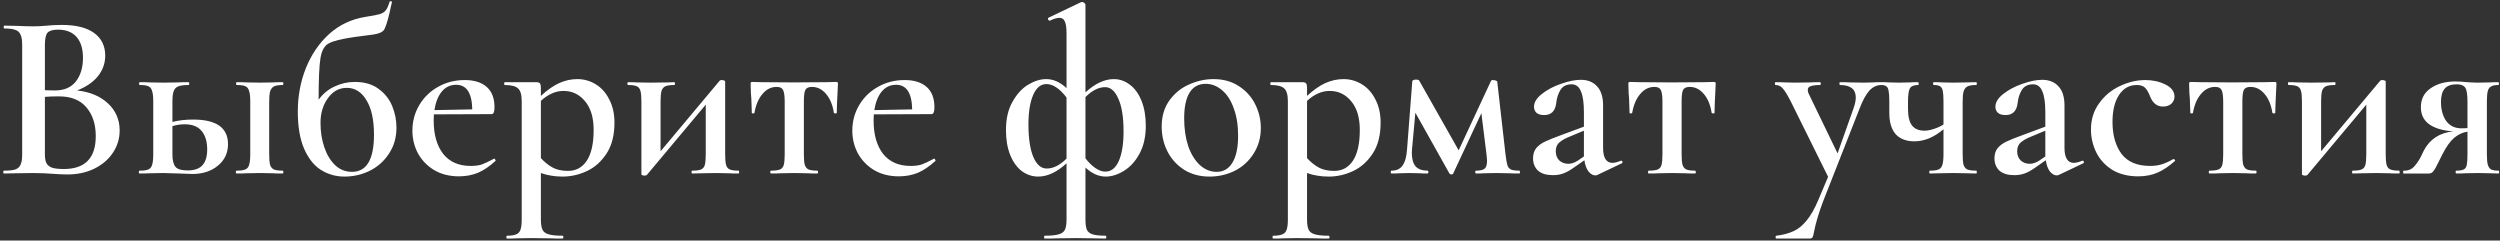 <?xml version="1.0" encoding="UTF-8"?> <svg xmlns="http://www.w3.org/2000/svg" width="634" height="61" viewBox="0 0 634 61" fill="none"><rect x="0" y="0" width="634" height="61" fill="#333333" stroke="none"/> <path d="M19.544 22.94C22.824 23.3 25.444 24.4 27.404 26.24C29.364 28.08 30.344 30.36 30.344 33.08C30.344 35.16 29.764 37.06 28.604 38.78C27.484 40.46 25.904 41.8 23.864 42.8C21.864 43.76 19.624 44.24 17.144 44.24C15.984 44.24 14.644 44.18 13.124 44.06C12.604 44.02 11.944 43.98 11.144 43.94C10.344 43.9 9.444 43.88 8.444 43.88L4.124 43.94C3.364 43.98 2.324 44 1.004 44C0.884 44 0.824 43.88 0.824 43.64C0.824 43.4 0.884 43.28 1.004 43.28C2.284 43.28 3.244 43.18 3.884 42.98C4.524 42.74 4.964 42.34 5.204 41.78C5.484 41.22 5.624 40.34 5.624 39.14V11.36C5.624 10.2 5.484 9.34 5.204 8.78C4.964 8.18 4.524 7.78 3.884 7.58C3.284 7.34 2.344 7.22 1.064 7.22C0.984 7.22 0.944 7.1 0.944 6.86C0.944 6.62 0.984 6.5 1.064 6.5L4.184 6.56C5.944 6.64 7.364 6.68 8.444 6.68C9.564 6.68 10.744 6.62 11.984 6.5C12.424 6.46 12.944 6.42 13.544 6.38C14.184 6.34 14.904 6.32 15.704 6.32C19.264 6.32 21.984 7 23.864 8.36C25.744 9.72 26.684 11.64 26.684 14.12C26.684 16.04 26.064 17.78 24.824 19.34C23.584 20.86 21.824 22.06 19.544 22.94ZM14.684 7.52C13.404 7.52 12.524 7.78 12.044 8.3C11.604 8.82 11.384 9.88 11.384 11.48V22.88L13.904 22.94C16.264 22.94 18.044 22.18 19.244 20.66C20.444 19.1 21.044 17.1 21.044 14.66C21.044 12.38 20.504 10.62 19.424 9.38C18.344 8.14 16.764 7.52 14.684 7.52ZM16.184 42.86C21.584 42.86 24.284 40.08 24.284 34.52C24.284 31.48 23.484 29.04 21.884 27.2C20.324 25.36 18.024 24.44 14.984 24.44C13.544 24.44 12.344 24.48 11.384 24.56V39.14C11.384 40.06 11.504 40.78 11.744 41.3C11.984 41.82 12.444 42.22 13.124 42.5C13.804 42.74 14.824 42.86 16.184 42.86ZM49.005 30.32C54.885 30.32 57.825 32.4 57.825 36.56C57.825 38.8 56.965 40.62 55.245 42.02C53.565 43.42 51.405 44.12 48.765 44.12C48.245 44.12 47.145 44.08 45.465 44C43.545 43.92 42.185 43.88 41.385 43.88L37.965 43.94C37.365 43.98 36.505 44 35.385 44C35.265 44 35.205 43.88 35.205 43.64C35.205 43.4 35.265 43.28 35.385 43.28C36.385 43.28 37.125 43.18 37.605 42.98C38.085 42.78 38.405 42.4 38.565 41.84C38.765 41.24 38.865 40.34 38.865 39.14V25.7C38.865 24.5 38.765 23.62 38.565 23.06C38.405 22.46 38.085 22.06 37.605 21.86C37.165 21.66 36.445 21.56 35.445 21.56C35.325 21.56 35.265 21.44 35.265 21.2C35.265 20.96 35.325 20.84 35.445 20.84C36.525 20.84 37.365 20.86 37.965 20.9L41.385 20.96L45.045 20.9C45.725 20.86 46.665 20.84 47.865 20.84C47.945 20.84 47.985 20.96 47.985 21.2C47.985 21.44 47.945 21.56 47.865 21.56C46.625 21.56 45.725 21.68 45.165 21.92C44.605 22.16 44.225 22.58 44.025 23.18C43.825 23.74 43.725 24.62 43.725 25.82V30.92C45.285 30.52 47.045 30.32 49.005 30.32ZM71.685 43.28C71.805 43.28 71.865 43.4 71.865 43.64C71.865 43.88 71.805 44 71.685 44C70.605 44 69.765 43.98 69.165 43.94L65.985 43.88L62.565 43.94C61.965 43.98 61.105 44 59.985 44C59.865 44 59.805 43.88 59.805 43.64C59.805 43.4 59.865 43.28 59.985 43.28C60.985 43.28 61.725 43.18 62.205 42.98C62.685 42.78 63.005 42.4 63.165 41.84C63.365 41.24 63.465 40.34 63.465 39.14V25.7C63.465 24.5 63.365 23.62 63.165 23.06C63.005 22.46 62.685 22.06 62.205 21.86C61.765 21.66 61.045 21.56 60.045 21.56C59.925 21.56 59.865 21.44 59.865 21.2C59.865 20.96 59.925 20.84 60.045 20.84C61.125 20.84 61.965 20.86 62.565 20.9L65.985 20.96L69.225 20.9C69.825 20.86 70.645 20.84 71.685 20.84C71.805 20.84 71.865 20.96 71.865 21.2C71.865 21.44 71.805 21.56 71.685 21.56C70.685 21.56 69.945 21.68 69.465 21.92C69.025 22.16 68.705 22.58 68.505 23.18C68.345 23.74 68.265 24.62 68.265 25.82V39.14C68.265 40.34 68.345 41.24 68.505 41.84C68.705 42.4 69.025 42.78 69.465 42.98C69.945 43.18 70.685 43.28 71.685 43.28ZM47.565 43.22C49.285 43.22 50.545 42.78 51.345 41.9C52.145 41.02 52.545 39.68 52.545 37.88C52.545 35.92 52.085 34.38 51.165 33.26C50.245 32.1 48.805 31.52 46.845 31.52C45.725 31.52 44.685 31.68 43.725 32V39.14C43.725 40.62 43.985 41.68 44.505 42.32C45.025 42.92 46.045 43.22 47.565 43.22ZM89.982 20.78C92.422 20.78 94.422 21.36 95.982 22.52C97.582 23.68 98.742 25.14 99.462 26.9C100.182 28.66 100.542 30.48 100.542 32.36C100.542 34.84 99.922 37.02 98.682 38.9C97.482 40.78 95.862 42.24 93.822 43.28C91.822 44.28 89.662 44.78 87.342 44.78C85.182 44.78 83.202 44.22 81.402 43.1C79.642 41.98 78.222 40.2 77.142 37.76C76.062 35.28 75.522 32.12 75.522 28.28C75.522 24.4 76.202 20.74 77.562 17.3C78.962 13.82 80.942 10.92 83.502 8.6C86.102 6.28 89.162 4.84 92.682 4.28C94.482 4 95.722 3.76 96.402 3.56C97.082 3.32 97.562 3 97.842 2.6C98.162 2.2 98.482 1.48 98.802 0.44C98.842 0.32 98.962 0.28 99.162 0.32C99.362 0.36 99.442 0.44 99.402 0.56C99.162 1.48 98.982 2.28 98.862 2.96C98.222 5.68 97.682 7.28 97.242 7.76C96.802 8.24 95.902 8.58 94.542 8.78C93.182 8.94 92.102 9.08 91.302 9.2L89.922 9.38C86.642 9.86 84.462 10.4 83.382 11C82.302 11.56 81.602 12.78 81.282 14.66C80.962 16.5 80.802 20.04 80.802 25.28C81.922 23.76 83.282 22.64 84.882 21.92C86.482 21.16 88.182 20.78 89.982 20.78ZM89.262 43.58C92.982 43.58 94.842 40.44 94.842 34.16C94.842 30.36 94.202 27.44 92.922 25.4C91.682 23.32 90.022 22.28 87.942 22.28C85.982 22.28 84.382 23.16 83.142 24.92C81.902 26.64 81.282 28.72 81.282 31.16C81.282 33.4 81.602 35.46 82.242 37.34C82.882 39.22 83.802 40.74 85.002 41.9C86.202 43.02 87.622 43.58 89.262 43.58ZM125.345 40.22C125.425 40.22 125.505 40.3 125.585 40.46C125.705 40.62 125.725 40.74 125.645 40.82C124.165 42.18 122.685 43.18 121.205 43.82C119.725 44.42 118.125 44.72 116.405 44.72C113.965 44.72 111.845 44.18 110.045 43.1C108.285 42.02 106.925 40.6 105.965 38.84C105.045 37.08 104.585 35.18 104.585 33.14C104.585 30.78 105.165 28.62 106.325 26.66C107.485 24.7 109.065 23.16 111.065 22.04C113.105 20.88 115.365 20.3 117.845 20.3C120.245 20.3 122.105 20.88 123.425 22.04C124.745 23.2 125.405 24.92 125.405 27.2C125.405 28.36 125.165 28.94 124.685 28.94L110.045 29C110.005 29.36 109.985 29.9 109.985 30.62C109.985 34.14 110.785 36.94 112.385 39.02C114.025 41.06 116.345 42.08 119.345 42.08C120.465 42.08 121.405 41.96 122.165 41.72C122.925 41.44 123.945 40.96 125.225 40.28L125.345 40.22ZM115.685 21.5C114.205 21.5 112.985 22.08 112.025 23.24C111.105 24.36 110.485 25.92 110.165 27.92L119.765 27.74C119.685 23.58 118.325 21.5 115.685 21.5ZM142.688 44.78C141.568 44.78 140.588 44.7 139.748 44.54C138.908 44.42 138.048 44.2 137.168 43.88V55.64C137.168 56.84 137.308 57.72 137.588 58.28C137.868 58.84 138.388 59.22 139.148 59.42C139.908 59.66 141.088 59.78 142.688 59.78C142.808 59.78 142.868 59.9 142.868 60.14C142.868 60.38 142.808 60.5 142.688 60.5C141.248 60.5 140.128 60.48 139.328 60.44L134.648 60.38L131.108 60.44C130.508 60.48 129.668 60.5 128.588 60.5C128.468 60.5 128.408 60.38 128.408 60.14C128.408 59.9 128.468 59.78 128.588 59.78C129.628 59.78 130.408 59.66 130.928 59.42C131.448 59.22 131.808 58.82 132.008 58.22C132.208 57.66 132.308 56.8 132.308 55.64V25.7C132.308 24.02 131.988 22.92 131.348 22.4C130.748 21.84 129.628 21.56 127.988 21.56C127.908 21.56 127.868 21.44 127.868 21.2C127.868 20.96 127.908 20.84 127.988 20.84H135.908C136.428 20.84 136.768 20.94 136.928 21.14C137.088 21.34 137.168 21.72 137.168 22.28V24.32C138.768 22.84 140.308 21.76 141.788 21.08C143.308 20.4 144.848 20.06 146.408 20.06C148.088 20.06 149.648 20.5 151.088 21.38C152.528 22.26 153.668 23.54 154.508 25.22C155.388 26.9 155.828 28.86 155.828 31.1C155.828 34.26 155.168 36.86 153.848 38.9C152.528 40.94 150.848 42.44 148.808 43.4C146.808 44.32 144.768 44.78 142.688 44.78ZM142.928 23.06C141.848 23.06 140.848 23.28 139.928 23.72C139.008 24.12 138.088 24.74 137.168 25.58V40.1C138.128 41.14 139.128 41.94 140.168 42.5C141.208 43.06 142.508 43.34 144.068 43.34C146.068 43.34 147.648 42.48 148.808 40.76C149.968 39 150.548 36.4 150.548 32.96C150.548 29.84 149.828 27.42 148.388 25.7C146.948 23.94 145.128 23.06 142.928 23.06ZM187.319 43.28C187.399 43.28 187.439 43.4 187.439 43.64C187.439 43.88 187.399 44 187.319 44C186.199 44 185.339 43.98 184.739 43.94L181.499 43.88L178.079 43.94C177.439 43.98 176.579 44 175.499 44C175.419 44 175.379 43.88 175.379 43.64C175.379 43.4 175.419 43.28 175.499 43.28C176.539 43.28 177.299 43.18 177.779 42.98C178.259 42.78 178.579 42.4 178.739 41.84C178.899 41.24 178.979 40.34 178.979 39.14V26.54L164.099 44.3C163.979 44.46 163.759 44.54 163.439 44.54C163.239 44.54 163.059 44.5 162.899 44.42C162.739 44.38 162.659 44.32 162.659 44.24V25.7C162.659 24.5 162.579 23.62 162.419 23.06C162.259 22.46 161.939 22.06 161.459 21.86C160.979 21.66 160.239 21.56 159.239 21.56C159.159 21.56 159.119 21.44 159.119 21.2C159.119 20.96 159.159 20.84 159.239 20.84C160.159 20.84 160.879 20.86 161.399 20.9L164.999 20.96L169.439 20.9C169.879 20.86 170.399 20.84 170.999 20.84C171.119 20.84 171.179 20.96 171.179 21.2C171.179 21.44 171.119 21.56 170.999 21.56C169.999 21.56 169.259 21.66 168.779 21.86C168.299 22.06 167.959 22.46 167.759 23.06C167.599 23.62 167.519 24.5 167.519 25.7V38.36L182.399 20.6C182.519 20.4 182.739 20.3 183.059 20.3C183.259 20.3 183.439 20.34 183.599 20.42C183.799 20.46 183.899 20.52 183.899 20.6V39.14C183.899 40.34 183.979 41.24 184.139 41.84C184.299 42.4 184.619 42.78 185.099 42.98C185.579 43.18 186.319 43.28 187.319 43.28ZM195.52 44C195.4 44 195.34 43.88 195.34 43.64C195.34 43.4 195.4 43.28 195.52 43.28C196.56 43.28 197.32 43.18 197.8 42.98C198.28 42.78 198.6 42.4 198.76 41.84C198.92 41.24 199 40.34 199 39.14V25.82C199 24.34 198.86 23.34 198.58 22.82C198.34 22.3 197.8 22.04 196.96 22.04C195.56 22.04 194.36 22.64 193.36 23.84C192.36 25 191.68 26.6 191.32 28.64C191.32 28.72 191.2 28.76 190.96 28.76C190.76 28.76 190.66 28.72 190.66 28.64L190.54 25.04C190.5 24.6 190.46 24.08 190.42 23.48C190.38 22.84 190.36 22.12 190.36 21.32C190.36 21.08 190.38 20.94 190.42 20.9C190.46 20.82 190.6 20.78 190.84 20.78C191.68 20.78 192.44 20.8 193.12 20.84L201.28 20.9L209.68 20.84C210.36 20.8 211.12 20.78 211.96 20.78C212.24 20.78 212.4 20.82 212.44 20.9C212.48 20.94 212.5 21.08 212.5 21.32C212.3 25.32 212.2 27.76 212.2 28.64C212.2 28.72 212.08 28.76 211.84 28.76C211.64 28.76 211.52 28.72 211.48 28.64C211.16 26.6 210.5 25 209.5 23.84C208.5 22.64 207.3 22.04 205.9 22.04C205.06 22.04 204.5 22.3 204.22 22.82C203.98 23.34 203.86 24.34 203.86 25.82V39.14C203.86 40.34 203.94 41.24 204.1 41.84C204.3 42.4 204.62 42.78 205.06 42.98C205.54 43.18 206.28 43.28 207.28 43.28C207.4 43.28 207.46 43.4 207.46 43.64C207.46 43.88 207.4 44 207.28 44C206.2 44 205.36 43.98 204.76 43.94L201.52 43.88L198.1 43.94C197.5 43.98 196.64 44 195.52 44ZM236.908 40.22C236.988 40.22 237.068 40.3 237.148 40.46C237.268 40.62 237.288 40.74 237.208 40.82C235.728 42.18 234.248 43.18 232.768 43.82C231.288 44.42 229.688 44.72 227.968 44.72C225.528 44.72 223.408 44.18 221.608 43.1C219.848 42.02 218.488 40.6 217.528 38.84C216.608 37.08 216.148 35.18 216.148 33.14C216.148 30.78 216.728 28.62 217.888 26.66C219.048 24.7 220.628 23.16 222.628 22.04C224.668 20.88 226.928 20.3 229.408 20.3C231.808 20.3 233.668 20.88 234.988 22.04C236.308 23.2 236.968 24.92 236.968 27.2C236.968 28.36 236.728 28.94 236.248 28.94L221.608 29C221.568 29.36 221.548 29.9 221.548 30.62C221.548 34.14 222.348 36.94 223.948 39.02C225.588 41.06 227.908 42.08 230.908 42.08C232.028 42.08 232.968 41.96 233.728 41.72C234.488 41.44 235.508 40.96 236.788 40.28L236.908 40.22ZM227.248 21.5C225.768 21.5 224.548 22.08 223.588 23.24C222.668 24.36 222.048 25.92 221.728 27.92L231.328 27.74C231.248 23.58 229.888 21.5 227.248 21.5ZM280.433 44.78C278.633 44.78 276.913 44.02 275.273 42.5V55.64C275.273 56.84 275.393 57.72 275.633 58.28C275.913 58.84 276.393 59.22 277.073 59.42C277.793 59.66 278.913 59.78 280.433 59.78C280.513 59.78 280.553 59.9 280.553 60.14C280.553 60.38 280.513 60.5 280.433 60.5C279.113 60.5 278.053 60.48 277.253 60.44L272.933 60.38L268.253 60.44C267.453 60.48 266.353 60.5 264.953 60.5C264.833 60.5 264.773 60.38 264.773 60.14C264.773 59.9 264.833 59.78 264.953 59.78C266.553 59.78 267.733 59.66 268.493 59.42C269.253 59.22 269.773 58.84 270.053 58.28C270.333 57.72 270.473 56.84 270.473 55.64V41.42C268.033 43.66 265.633 44.78 263.273 44.78C261.793 44.78 260.413 44.32 259.133 43.4C257.893 42.44 256.913 41.08 256.193 39.32C255.473 37.52 255.113 35.4 255.113 32.96C255.113 30.16 255.653 27.8 256.733 25.88C257.813 23.92 259.133 22.46 260.693 21.5C262.293 20.54 263.833 20.06 265.313 20.06C267.113 20.06 268.833 20.82 270.473 22.34V8.48C270.473 7.08 270.333 6.08 270.053 5.48C269.813 4.84 269.353 4.52 268.673 4.52C268.033 4.52 267.233 4.76 266.273 5.24H266.213C266.053 5.24 265.913 5.14 265.793 4.94C265.713 4.74 265.733 4.6 265.853 4.52L274.133 0.56C274.213 0.52 274.313 0.5 274.433 0.5C274.593 0.5 274.773 0.58 274.973 0.74C275.173 0.9 275.273 1.04 275.273 1.16V23.42C277.713 21.18 280.113 20.06 282.473 20.06C283.953 20.06 285.313 20.54 286.553 21.5C287.793 22.42 288.773 23.78 289.493 25.58C290.213 27.38 290.573 29.48 290.573 31.88C290.573 34.68 290.033 37.06 288.953 39.02C287.913 40.94 286.593 42.38 284.993 43.34C283.433 44.3 281.913 44.78 280.433 44.78ZM265.433 42.74C267.113 42.74 268.793 41.9 270.473 40.22V24.74C269.673 23.66 268.833 22.82 267.953 22.22C267.073 21.62 266.213 21.32 265.373 21.32C263.933 21.32 262.813 22.24 262.013 24.08C261.213 25.92 260.813 28.4 260.813 31.52C260.813 35.12 261.233 37.9 262.073 39.86C262.913 41.78 264.033 42.74 265.433 42.74ZM280.253 22.1C278.613 22.1 276.953 22.94 275.273 24.62V40.16C276.073 41.2 276.913 42.02 277.793 42.62C278.673 43.22 279.513 43.52 280.313 43.52C281.793 43.52 282.933 42.62 283.733 40.82C284.533 38.98 284.933 36.48 284.933 33.32C284.933 29.72 284.493 26.96 283.613 25.04C282.773 23.08 281.653 22.1 280.253 22.1ZM306.725 44.78C304.325 44.78 302.205 44.22 300.365 43.1C298.525 41.94 297.105 40.4 296.105 38.48C295.105 36.52 294.605 34.4 294.605 32.12C294.605 29.52 295.245 27.32 296.525 25.52C297.845 23.68 299.505 22.32 301.505 21.44C303.545 20.52 305.625 20.06 307.745 20.06C310.185 20.06 312.305 20.64 314.105 21.8C315.945 22.96 317.345 24.5 318.305 26.42C319.265 28.3 319.745 30.32 319.745 32.48C319.745 34.88 319.145 37.02 317.945 38.9C316.785 40.78 315.205 42.24 313.205 43.28C311.205 44.28 309.045 44.78 306.725 44.78ZM308.525 43.58C310.285 43.58 311.625 42.8 312.545 41.24C313.505 39.68 313.985 37.4 313.985 34.4C313.985 31.72 313.605 29.38 312.845 27.38C312.125 25.38 311.125 23.86 309.845 22.82C308.605 21.78 307.245 21.26 305.765 21.26C303.965 21.26 302.605 22 301.685 23.48C300.765 24.96 300.305 27.14 300.305 30.02C300.305 32.62 300.645 34.96 301.325 37.04C302.045 39.08 303.025 40.68 304.265 41.84C305.545 43 306.965 43.58 308.525 43.58ZM336.985 44.78C335.865 44.78 334.885 44.7 334.045 44.54C333.205 44.42 332.345 44.2 331.465 43.88V55.64C331.465 56.84 331.605 57.72 331.885 58.28C332.165 58.84 332.685 59.22 333.445 59.42C334.205 59.66 335.385 59.78 336.985 59.78C337.105 59.78 337.165 59.9 337.165 60.14C337.165 60.38 337.105 60.5 336.985 60.5C335.545 60.5 334.425 60.48 333.625 60.44L328.945 60.38L325.405 60.44C324.805 60.48 323.965 60.5 322.885 60.5C322.765 60.5 322.705 60.38 322.705 60.14C322.705 59.9 322.765 59.78 322.885 59.78C323.925 59.78 324.705 59.66 325.225 59.42C325.745 59.22 326.105 58.82 326.305 58.22C326.505 57.66 326.605 56.8 326.605 55.64V25.7C326.605 24.02 326.285 22.92 325.645 22.4C325.045 21.84 323.925 21.56 322.285 21.56C322.205 21.56 322.165 21.44 322.165 21.2C322.165 20.96 322.205 20.84 322.285 20.84H330.205C330.725 20.84 331.065 20.94 331.225 21.14C331.385 21.34 331.465 21.72 331.465 22.28V24.32C333.065 22.84 334.605 21.76 336.085 21.08C337.605 20.4 339.145 20.06 340.705 20.06C342.385 20.06 343.945 20.5 345.385 21.38C346.825 22.26 347.965 23.54 348.805 25.22C349.685 26.9 350.125 28.86 350.125 31.1C350.125 34.26 349.465 36.86 348.145 38.9C346.825 40.94 345.145 42.44 343.105 43.4C341.105 44.32 339.065 44.78 336.985 44.78ZM337.225 23.06C336.145 23.06 335.145 23.28 334.225 23.72C333.305 24.12 332.385 24.74 331.465 25.58V40.1C332.425 41.14 333.425 41.94 334.465 42.5C335.505 43.06 336.805 43.34 338.365 43.34C340.365 43.34 341.945 42.48 343.105 40.76C344.265 39 344.845 36.4 344.845 32.96C344.845 29.84 344.125 27.42 342.685 25.7C341.245 23.94 339.425 23.06 337.225 23.06ZM385.336 43.28C385.416 43.28 385.456 43.4 385.456 43.64C385.456 43.88 385.416 44 385.336 44C384.176 44 383.276 43.98 382.636 43.94L379.516 43.88L376.396 43.94C375.916 43.98 375.216 44 374.296 44C374.176 44 374.116 43.88 374.116 43.64C374.116 43.4 374.176 43.28 374.296 43.28C375.336 43.28 376.056 43.12 376.456 42.8C376.896 42.48 377.116 41.8 377.116 40.76C377.116 40.52 377.076 40.04 376.996 39.32L375.676 28.7L368.536 44C368.496 44.16 368.336 44.24 368.056 44.24C367.856 44.24 367.696 44.16 367.576 44L358.936 28.58L358.096 37.76L358.036 38.72C358.036 40.28 358.356 41.44 358.996 42.2C359.676 42.92 360.696 43.28 362.056 43.28C362.176 43.28 362.236 43.4 362.236 43.64C362.236 43.88 362.176 44 362.056 44C361.176 44 360.496 43.98 360.016 43.94L357.436 43.88L354.916 43.94C354.436 43.98 353.756 44 352.876 44C352.756 44 352.696 43.88 352.696 43.64C352.696 43.4 352.756 43.28 352.876 43.28C354.156 43.28 355.096 42.84 355.696 41.96C356.336 41.08 356.716 39.68 356.836 37.76L358.156 20.6C358.156 20.48 358.256 20.38 358.456 20.3C358.656 20.22 358.876 20.18 359.116 20.18C359.516 20.18 359.776 20.26 359.896 20.42L369.916 38.12L378.136 20.48C378.216 20.36 378.396 20.3 378.676 20.3C378.876 20.3 379.076 20.34 379.276 20.42C379.516 20.5 379.656 20.58 379.696 20.66L381.796 39.14C381.956 40.46 382.116 41.38 382.276 41.9C382.436 42.42 382.736 42.78 383.176 42.98C383.616 43.18 384.336 43.28 385.336 43.28ZM411.162 40.76C411.322 40.76 411.422 40.86 411.462 41.06C411.502 41.22 411.442 41.34 411.282 41.42L405.102 44.36C404.942 44.44 404.762 44.48 404.562 44.48C403.962 44.48 403.382 44.14 402.822 43.46C402.302 42.74 401.962 41.8 401.802 40.64L399.042 42.56C398.082 43.24 397.202 43.72 396.402 44C395.642 44.28 394.782 44.42 393.822 44.42C392.182 44.42 390.922 44.04 390.042 43.28C389.202 42.48 388.782 41.44 388.782 40.16C388.782 39.08 389.062 38.2 389.622 37.52C390.222 36.84 390.962 36.3 391.842 35.9C392.762 35.46 394.102 34.92 395.862 34.28L401.682 32.12V28.52C401.682 26.04 401.422 24.24 400.902 23.12C400.422 21.96 399.642 21.38 398.562 21.38C397.242 21.38 396.282 21.88 395.682 22.88C395.122 23.84 394.782 24.92 394.662 26.12C394.422 28.16 393.402 29.18 391.602 29.18C390.722 29.18 390.062 28.98 389.622 28.58C389.222 28.18 389.022 27.68 389.022 27.08C389.022 25.96 389.682 24.88 391.002 23.84C392.362 22.76 393.982 21.9 395.862 21.26C397.782 20.58 399.462 20.24 400.902 20.24C402.622 20.24 403.982 20.78 404.982 21.86C406.022 22.94 406.542 24.56 406.542 26.72V37.52C406.542 38.76 406.742 39.7 407.142 40.34C407.542 40.98 408.122 41.3 408.882 41.3C409.482 41.3 410.202 41.12 411.042 40.76H411.162ZM401.682 39.68V39.08V33.14L398.082 34.64C397.042 35.04 396.182 35.52 395.502 36.08C394.862 36.6 394.542 37.36 394.542 38.36C394.542 39.32 394.842 40.1 395.442 40.7C396.082 41.26 396.842 41.54 397.722 41.54C398.442 41.54 399.202 41.3 400.002 40.82L401.682 39.68ZM418.117 44C417.997 44 417.937 43.88 417.937 43.64C417.937 43.4 417.997 43.28 418.117 43.28C419.157 43.28 419.917 43.18 420.397 42.98C420.877 42.78 421.197 42.4 421.357 41.84C421.517 41.24 421.597 40.34 421.597 39.14V25.82C421.597 24.34 421.457 23.34 421.177 22.82C420.937 22.3 420.397 22.04 419.557 22.04C418.157 22.04 416.957 22.64 415.957 23.84C414.957 25 414.277 26.6 413.917 28.64C413.917 28.72 413.797 28.76 413.557 28.76C413.357 28.76 413.257 28.72 413.257 28.64L413.137 25.04C413.097 24.6 413.057 24.08 413.017 23.48C412.977 22.84 412.957 22.12 412.957 21.32C412.957 21.08 412.977 20.94 413.017 20.9C413.057 20.82 413.197 20.78 413.437 20.78C414.277 20.78 415.037 20.8 415.717 20.84L423.877 20.9L432.277 20.84C432.957 20.8 433.717 20.78 434.557 20.78C434.837 20.78 434.997 20.82 435.037 20.9C435.077 20.94 435.097 21.08 435.097 21.32C434.897 25.32 434.797 27.76 434.797 28.64C434.797 28.72 434.677 28.76 434.437 28.76C434.237 28.76 434.117 28.72 434.077 28.64C433.757 26.6 433.097 25 432.097 23.84C431.097 22.64 429.897 22.04 428.497 22.04C427.657 22.04 427.097 22.3 426.817 22.82C426.577 23.34 426.457 24.34 426.457 25.82V39.14C426.457 40.34 426.537 41.24 426.697 41.84C426.897 42.4 427.217 42.78 427.657 42.98C428.137 43.18 428.877 43.28 429.877 43.28C429.997 43.28 430.057 43.4 430.057 43.64C430.057 43.88 429.997 44 429.877 44C428.797 44 427.957 43.98 427.357 43.94L424.117 43.88L420.697 43.94C420.097 43.98 419.237 44 418.117 44ZM477.108 20.84C477.188 20.84 477.228 20.96 477.228 21.2C477.228 21.44 477.188 21.56 477.108 21.56C475.948 21.56 474.928 22.04 474.048 23C473.208 23.96 472.408 25.42 471.648 27.38L462.288 51.2C461.168 54.2 460.408 56.78 460.008 58.94C459.888 59.62 459.768 60.04 459.648 60.2C459.528 60.4 459.248 60.5 458.808 60.5H450.468C450.348 60.5 450.288 60.38 450.288 60.14C450.288 59.9 450.348 59.78 450.468 59.78C452.148 59.58 453.588 59.2 454.788 58.64C455.988 58.12 457.108 57.22 458.148 55.94C459.188 54.7 460.188 52.94 461.148 50.66L463.608 44.84L454.188 25.82C453.308 24.1 452.608 22.96 452.088 22.4C451.608 21.84 451.008 21.56 450.288 21.56C450.168 21.56 450.108 21.44 450.108 21.2C450.108 20.96 450.168 20.84 450.288 20.84C451.328 20.84 452.128 20.86 452.688 20.9L455.028 20.96L459.108 20.9C459.708 20.86 460.528 20.84 461.568 20.84C461.688 20.84 461.748 20.96 461.748 21.2C461.748 21.44 461.688 21.56 461.568 21.56C460.488 21.56 459.688 21.66 459.168 21.86C458.688 22.02 458.448 22.34 458.448 22.82C458.448 23.18 458.548 23.54 458.748 23.9L466.008 38.9L470.088 27.38C470.448 26.34 470.628 25.46 470.628 24.74C470.628 22.62 469.288 21.56 466.608 21.56C466.528 21.56 466.488 21.44 466.488 21.2C466.488 20.96 466.528 20.84 466.608 20.84C467.688 20.84 468.508 20.86 469.068 20.9L472.668 20.96L475.008 20.9C475.448 20.86 476.148 20.84 477.108 20.84ZM501.149 43.28C501.269 43.28 501.329 43.4 501.329 43.64C501.329 43.88 501.269 44 501.149 44C500.069 44 499.209 43.98 498.569 43.94L495.389 43.88L491.969 43.94C491.329 43.98 490.469 44 489.389 44C489.309 44 489.269 43.88 489.269 43.64C489.269 43.4 489.309 43.28 489.389 43.28C490.389 43.28 491.129 43.18 491.609 42.98C492.089 42.78 492.409 42.4 492.569 41.84C492.769 41.24 492.869 40.34 492.869 39.14V32.78C490.469 34.82 488.009 35.84 485.489 35.84C483.449 35.84 481.869 35.24 480.749 34.04C479.669 32.8 479.129 31 479.129 28.64V25.7C479.129 24.5 479.069 23.62 478.949 23.06C478.869 22.5 478.689 22.12 478.409 21.92C478.129 21.68 477.689 21.56 477.089 21.56C476.969 21.56 476.909 21.44 476.909 21.2C476.909 20.96 476.969 20.84 477.089 20.84C477.929 20.84 478.569 20.86 479.009 20.9L481.589 20.96L484.289 20.9C484.809 20.86 485.529 20.84 486.449 20.84C486.529 20.84 486.569 20.96 486.569 21.2C486.569 21.44 486.529 21.56 486.449 21.56C485.369 21.56 484.669 21.84 484.349 22.4C484.029 22.96 483.869 24.1 483.869 25.82V27.62C483.869 29.54 484.209 30.94 484.889 31.82C485.569 32.7 486.629 33.14 488.069 33.14C488.709 33.14 489.469 33 490.349 32.72C491.269 32.44 492.109 32.06 492.869 31.58V25.7C492.869 24.5 492.809 23.62 492.689 23.06C492.569 22.46 492.329 22.06 491.969 21.86C491.649 21.66 491.129 21.56 490.409 21.56C490.289 21.56 490.229 21.44 490.229 21.2C490.229 20.96 490.289 20.84 490.409 20.84C491.329 20.84 492.049 20.86 492.569 20.9L495.389 20.96L498.629 20.9C499.269 20.86 500.109 20.84 501.149 20.84C501.269 20.84 501.329 20.96 501.329 21.2C501.329 21.44 501.269 21.56 501.149 21.56C500.149 21.56 499.409 21.68 498.929 21.92C498.489 22.16 498.169 22.58 497.969 23.18C497.809 23.74 497.729 24.62 497.729 25.82V39.14C497.729 40.34 497.809 41.24 497.969 41.84C498.169 42.4 498.489 42.78 498.929 42.98C499.409 43.18 500.149 43.28 501.149 43.28ZM528.174 40.76C528.334 40.76 528.434 40.86 528.474 41.06C528.514 41.22 528.454 41.34 528.294 41.42L522.114 44.36C521.954 44.44 521.774 44.48 521.574 44.48C520.974 44.48 520.394 44.14 519.834 43.46C519.314 42.74 518.974 41.8 518.814 40.64L516.054 42.56C515.094 43.24 514.214 43.72 513.414 44C512.654 44.28 511.794 44.42 510.834 44.42C509.194 44.42 507.934 44.04 507.054 43.28C506.214 42.48 505.794 41.44 505.794 40.16C505.794 39.08 506.074 38.2 506.634 37.52C507.234 36.84 507.974 36.3 508.854 35.9C509.774 35.46 511.114 34.92 512.874 34.28L518.694 32.12V28.52C518.694 26.04 518.434 24.24 517.914 23.12C517.434 21.96 516.654 21.38 515.574 21.38C514.254 21.38 513.294 21.88 512.694 22.88C512.134 23.84 511.794 24.92 511.674 26.12C511.434 28.16 510.414 29.18 508.614 29.18C507.734 29.18 507.074 28.98 506.634 28.58C506.234 28.18 506.034 27.68 506.034 27.08C506.034 25.96 506.694 24.88 508.014 23.84C509.374 22.76 510.994 21.9 512.874 21.26C514.794 20.58 516.474 20.24 517.914 20.24C519.634 20.24 520.994 20.78 521.994 21.86C523.034 22.94 523.554 24.56 523.554 26.72V37.52C523.554 38.76 523.754 39.7 524.154 40.34C524.554 40.98 525.134 41.3 525.894 41.3C526.494 41.3 527.214 41.12 528.054 40.76H528.174ZM518.694 39.68V39.08V33.14L515.094 34.64C514.054 35.04 513.194 35.52 512.514 36.08C511.874 36.6 511.554 37.36 511.554 38.36C511.554 39.32 511.854 40.1 512.454 40.7C513.094 41.26 513.854 41.54 514.734 41.54C515.454 41.54 516.214 41.3 517.014 40.82L518.694 39.68ZM542.269 44.72C539.669 44.72 537.449 44.16 535.609 43.04C533.809 41.88 532.469 40.4 531.589 38.6C530.709 36.76 530.269 34.84 530.269 32.84C530.269 30.32 530.949 28.12 532.309 26.24C533.669 24.32 535.409 22.86 537.529 21.86C539.689 20.82 541.869 20.3 544.069 20.3C545.949 20.3 547.649 20.68 549.169 21.44C550.689 22.2 551.449 23.22 551.449 24.5C551.449 25.18 551.189 25.78 550.669 26.3C550.149 26.78 549.429 27.02 548.509 27.02C546.989 27.02 545.889 26.12 545.209 24.32C544.809 23.32 544.389 22.62 543.949 22.22C543.509 21.78 542.809 21.56 541.849 21.56C539.969 21.56 538.469 22.42 537.349 24.14C536.269 25.82 535.729 28.08 535.729 30.92C535.729 34.24 536.489 36.94 538.009 39.02C539.569 41.06 541.989 42.08 545.269 42.08C546.389 42.08 547.389 41.94 548.269 41.66C549.149 41.38 550.109 40.94 551.149 40.34H551.209C551.329 40.34 551.429 40.4 551.509 40.52C551.629 40.64 551.649 40.74 551.569 40.82C550.089 42.14 548.629 43.12 547.189 43.76C545.749 44.4 544.109 44.72 542.269 44.72ZM560.324 44C560.204 44 560.144 43.88 560.144 43.64C560.144 43.4 560.204 43.28 560.324 43.28C561.364 43.28 562.124 43.18 562.604 42.98C563.084 42.78 563.404 42.4 563.564 41.84C563.724 41.24 563.804 40.34 563.804 39.14V25.82C563.804 24.34 563.664 23.34 563.384 22.82C563.144 22.3 562.604 22.04 561.764 22.04C560.364 22.04 559.164 22.64 558.164 23.84C557.164 25 556.484 26.6 556.124 28.64C556.124 28.72 556.004 28.76 555.764 28.76C555.564 28.76 555.464 28.72 555.464 28.64L555.344 25.04C555.304 24.6 555.264 24.08 555.224 23.48C555.184 22.84 555.164 22.12 555.164 21.32C555.164 21.08 555.184 20.94 555.224 20.9C555.264 20.82 555.404 20.78 555.644 20.78C556.484 20.78 557.244 20.8 557.924 20.84L566.084 20.9L574.484 20.84C575.164 20.8 575.924 20.78 576.764 20.78C577.044 20.78 577.204 20.82 577.244 20.9C577.284 20.94 577.304 21.08 577.304 21.32C577.104 25.32 577.004 27.76 577.004 28.64C577.004 28.72 576.884 28.76 576.644 28.76C576.444 28.76 576.324 28.72 576.284 28.64C575.964 26.6 575.304 25 574.304 23.84C573.304 22.64 572.104 22.04 570.704 22.04C569.864 22.04 569.304 22.3 569.024 22.82C568.784 23.34 568.664 24.34 568.664 25.82V39.14C568.664 40.34 568.744 41.24 568.904 41.84C569.104 42.4 569.424 42.78 569.864 42.98C570.344 43.18 571.084 43.28 572.084 43.28C572.204 43.28 572.264 43.4 572.264 43.64C572.264 43.88 572.204 44 572.084 44C571.004 44 570.164 43.98 569.564 43.94L566.324 43.88L562.904 43.94C562.304 43.98 561.444 44 560.324 44ZM608.433 43.28C608.513 43.28 608.553 43.4 608.553 43.64C608.553 43.88 608.513 44 608.433 44C607.313 44 606.453 43.98 605.853 43.94L602.613 43.88L599.193 43.94C598.553 43.98 597.693 44 596.613 44C596.533 44 596.493 43.88 596.493 43.64C596.493 43.4 596.533 43.28 596.613 43.28C597.653 43.28 598.413 43.18 598.893 42.98C599.373 42.78 599.693 42.4 599.853 41.84C600.013 41.24 600.093 40.34 600.093 39.14V26.54L585.213 44.3C585.093 44.46 584.873 44.54 584.553 44.54C584.353 44.54 584.173 44.5 584.013 44.42C583.853 44.38 583.773 44.32 583.773 44.24V25.7C583.773 24.5 583.693 23.62 583.533 23.06C583.373 22.46 583.053 22.06 582.573 21.86C582.093 21.66 581.353 21.56 580.353 21.56C580.273 21.56 580.233 21.44 580.233 21.2C580.233 20.96 580.273 20.84 580.353 20.84C581.273 20.84 581.993 20.86 582.513 20.9L586.113 20.96L590.553 20.9C590.993 20.86 591.513 20.84 592.113 20.84C592.233 20.84 592.293 20.96 592.293 21.2C592.293 21.44 592.233 21.56 592.113 21.56C591.113 21.56 590.373 21.66 589.893 21.86C589.413 22.06 589.073 22.46 588.873 23.06C588.713 23.62 588.633 24.5 588.633 25.7V38.36L603.513 20.6C603.633 20.4 603.853 20.3 604.173 20.3C604.373 20.3 604.553 20.34 604.713 20.42C604.913 20.46 605.013 20.52 605.013 20.6V39.14C605.013 40.34 605.093 41.24 605.253 41.84C605.413 42.4 605.733 42.78 606.213 42.98C606.693 43.18 607.433 43.28 608.433 43.28ZM633.613 43.28C633.733 43.28 633.793 43.4 633.793 43.64C633.793 43.88 633.733 44 633.613 44C632.693 44 631.973 43.98 631.453 43.94L628.453 43.88L625.153 43.94C624.633 43.98 623.873 44 622.873 44C622.793 44 622.753 43.88 622.753 43.64C622.753 43.4 622.793 43.28 622.873 43.28C623.753 43.28 624.393 43.18 624.793 42.98C625.193 42.78 625.453 42.4 625.573 41.84C625.693 41.28 625.753 40.38 625.753 39.14V33.38C624.513 33.58 623.393 34.1 622.393 34.94C621.393 35.78 620.393 37.18 619.393 39.14L618.433 41.06C617.873 42.22 617.433 43 617.113 43.4C616.833 43.8 616.453 44 615.973 44H609.553C609.473 44 609.433 43.88 609.433 43.64C609.433 43.4 609.473 43.28 609.553 43.28C610.713 43.32 611.633 42.94 612.313 42.14C612.993 41.34 613.533 40.54 613.933 39.74C614.333 38.9 614.593 38.36 614.713 38.12C616.233 35.28 618.693 33.68 622.093 33.32C616.653 32.88 613.933 30.84 613.933 27.2C613.933 25.12 614.753 23.52 616.393 22.4C618.033 21.24 620.133 20.66 622.693 20.66C623.653 20.66 624.633 20.72 625.633 20.84C626.913 20.92 627.853 20.96 628.453 20.96L631.393 20.9C631.913 20.86 632.633 20.84 633.553 20.84C633.673 20.84 633.733 20.96 633.733 21.2C633.733 21.44 633.673 21.56 633.553 21.56C632.753 21.56 632.153 21.68 631.753 21.92C631.353 22.12 631.073 22.5 630.913 23.06C630.753 23.62 630.673 24.5 630.673 25.7V39.14C630.673 40.34 630.753 41.22 630.913 41.78C631.073 42.34 631.353 42.74 631.753 42.98C632.193 43.18 632.813 43.28 633.613 43.28ZM619.033 25.88C619.033 27.8 619.473 29.4 620.353 30.68C621.273 31.92 622.553 32.54 624.193 32.54C624.873 32.54 625.393 32.52 625.753 32.48V25.82C625.753 24.02 625.573 22.84 625.213 22.28C624.853 21.68 624.113 21.38 622.993 21.38C621.633 21.38 620.633 21.74 619.993 22.46C619.353 23.18 619.033 24.32 619.033 25.88Z" fill="white"></path> </svg> 